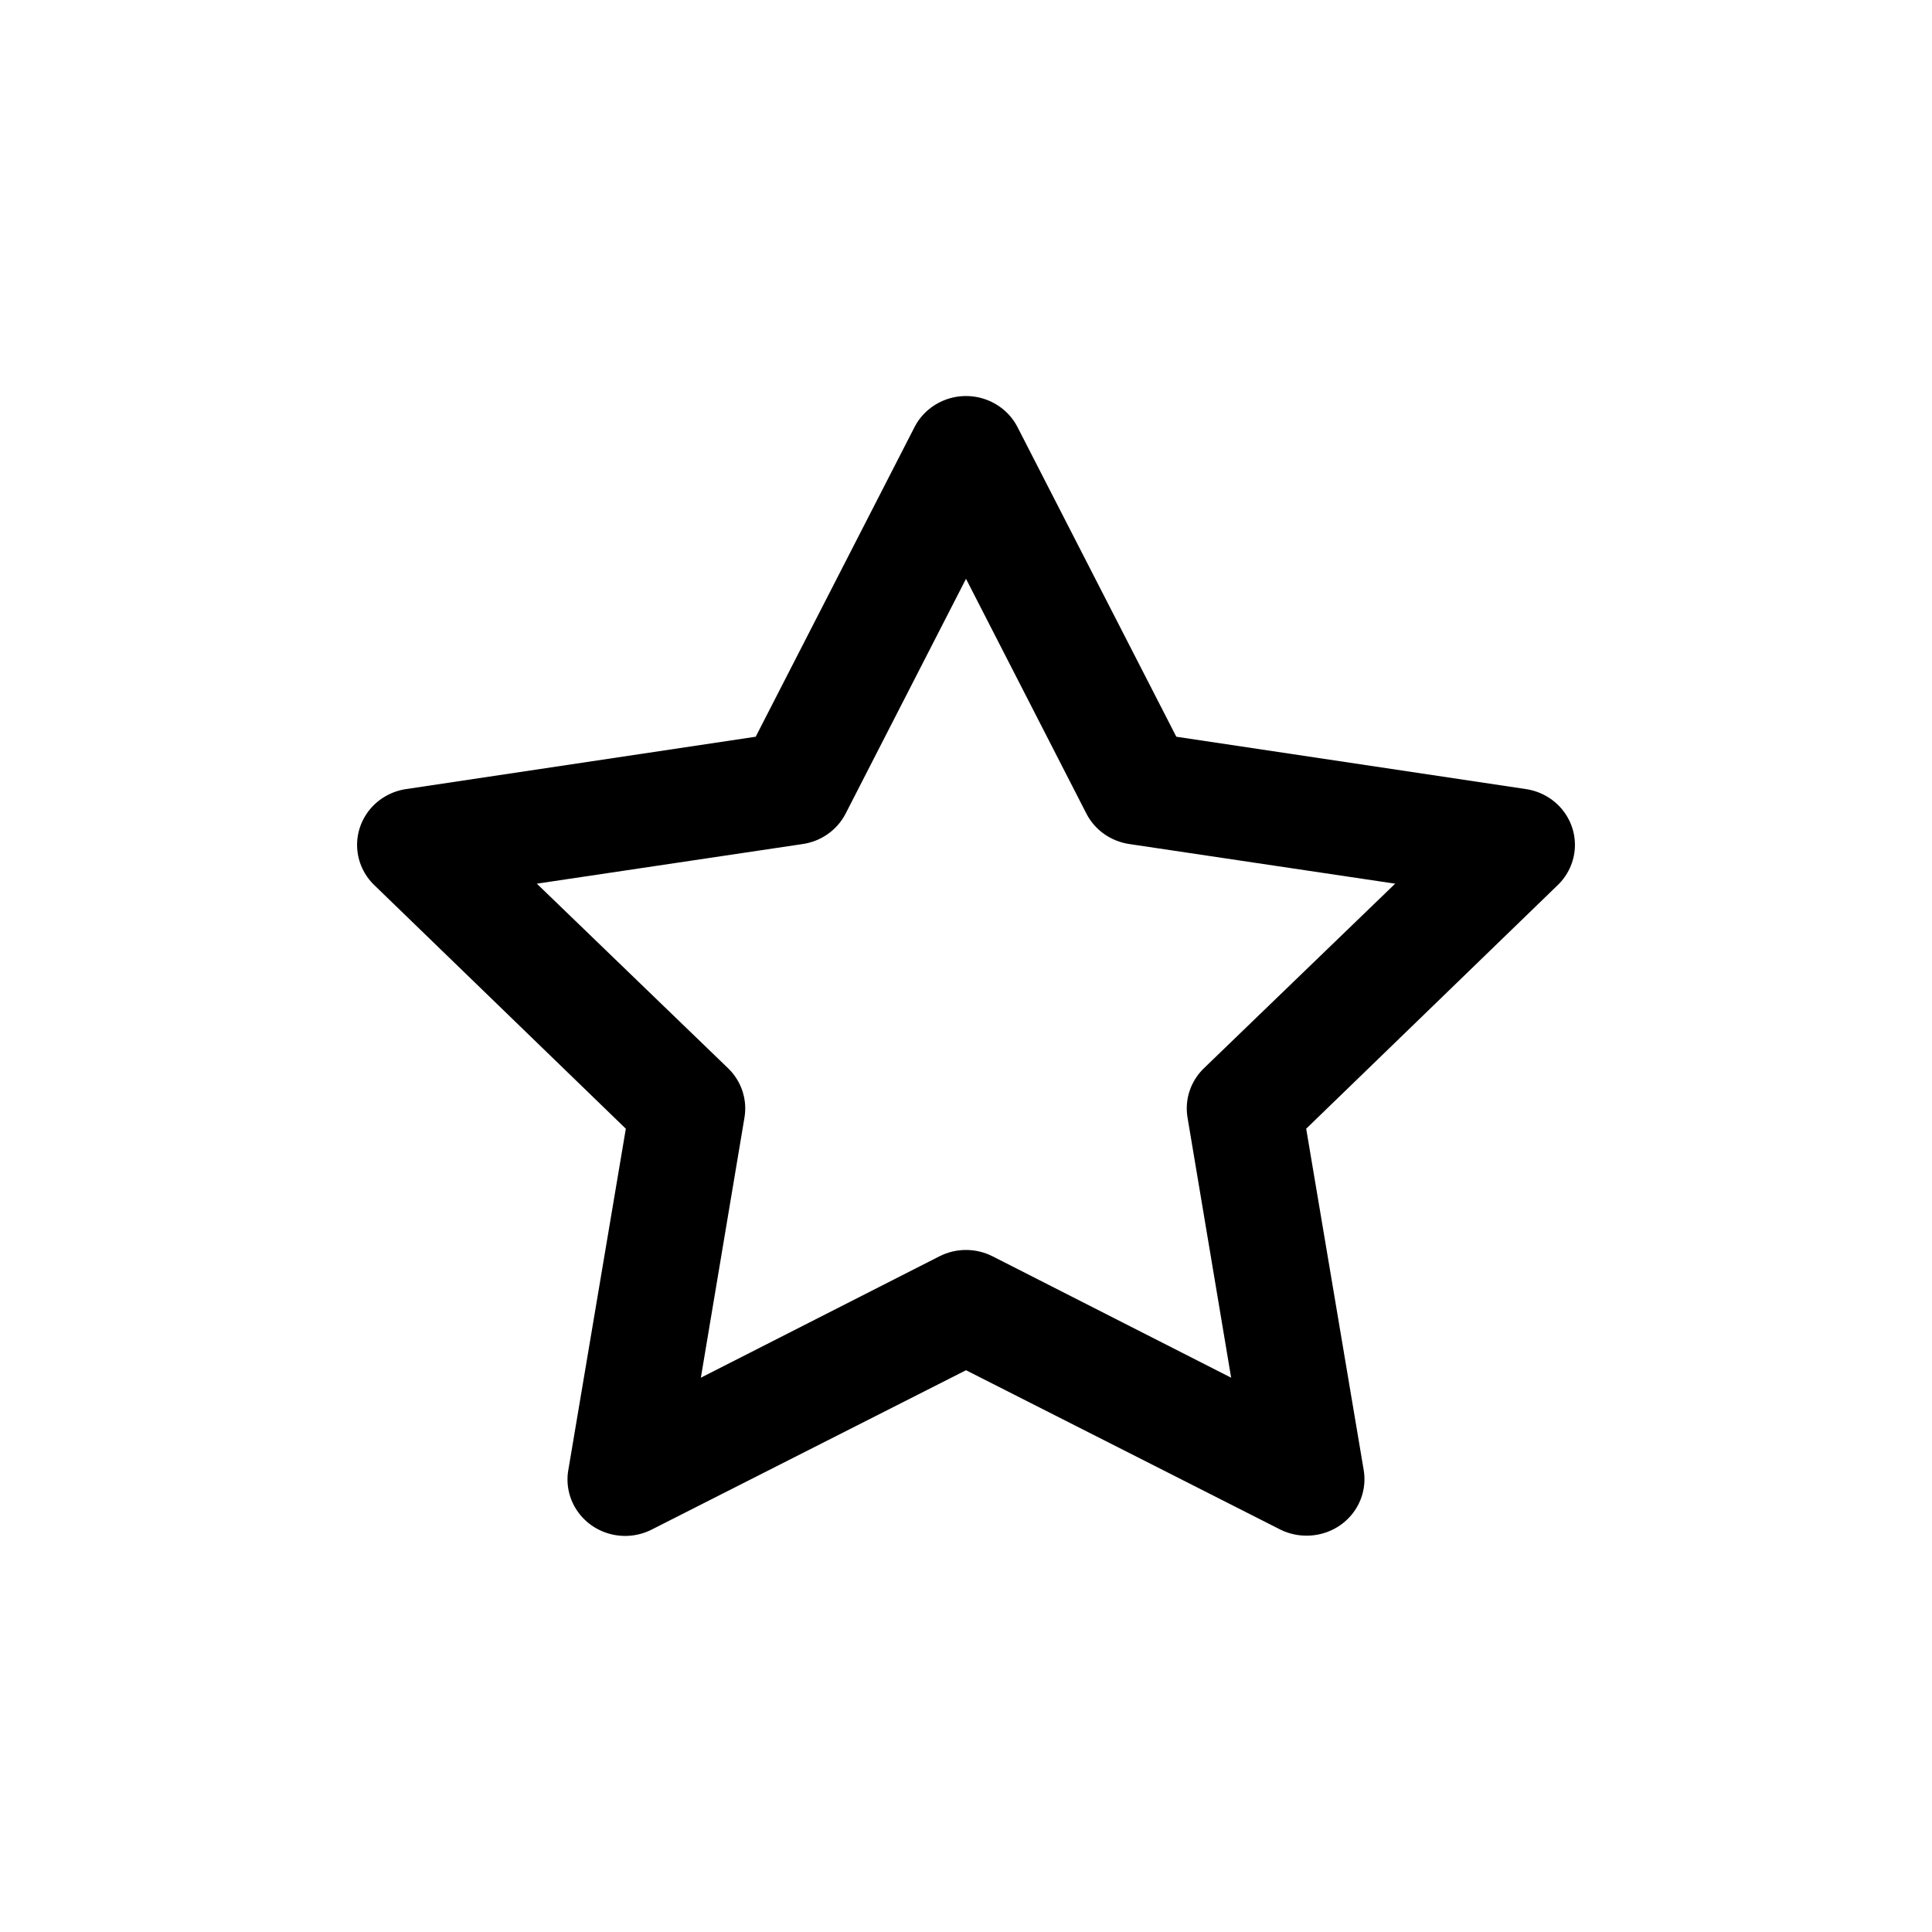 <?xml version="1.0" encoding="UTF-8"?>
<!-- The Best Svg Icon site in the world: iconSvg.co, Visit us! https://iconsvg.co -->
<svg fill="#000000" width="800px" height="800px" version="1.1" viewBox="144 144 512 512" xmlns="http://www.w3.org/2000/svg">
 <path d="m490.63 550.96c4.426-0.086 8.598-2.051 11.434-5.387 2.832-3.332 4.047-7.703 3.332-11.984l-15.242-90.469 66.691-64.59v0.004c2.695-2.617 4.301-6.121 4.508-9.828 0.203-3.711-1.012-7.363-3.41-10.246-2.394-2.879-5.801-4.785-9.555-5.344l-92.652-13.875-42.039-81.957c-1.691-3.352-4.606-5.961-8.164-7.312-3.559-1.355-7.508-1.355-11.066 0-3.559 1.352-6.469 3.961-8.16 7.312l-42.039 81.957-92.652 13.875h-0.004c-3.75 0.559-7.156 2.465-9.555 5.344-2.394 2.883-3.609 6.535-3.406 10.246 0.203 3.707 1.809 7.211 4.508 9.828l66.691 64.59-15.242 90.469-0.004-0.004c-0.633 3.68 0.16 7.461 2.227 10.598 2.066 3.137 5.258 5.402 8.945 6.356 3.684 0.949 7.602 0.516 10.98-1.215l83.246-42.203 83.246 42.203h-0.004c2.285 1.145 4.824 1.703 7.387 1.633zm-20.363-41.855-63.238-32.176h-0.004c-4.406-2.234-9.645-2.234-14.051 0l-63.238 32.176 11.551-68.902v0.004c0.816-4.777-0.781-9.641-4.285-13.059l-50.734-48.965 70.383-10.492c4.922-0.699 9.188-3.703 11.434-8.047l31.918-62.254 31.918 62.254h-0.004c2.246 4.344 6.512 7.348 11.434 8.047l70.383 10.492-50.734 48.965c-3.504 3.418-5.102 8.281-4.285 13.059l11.551 68.902z"/>
</svg>